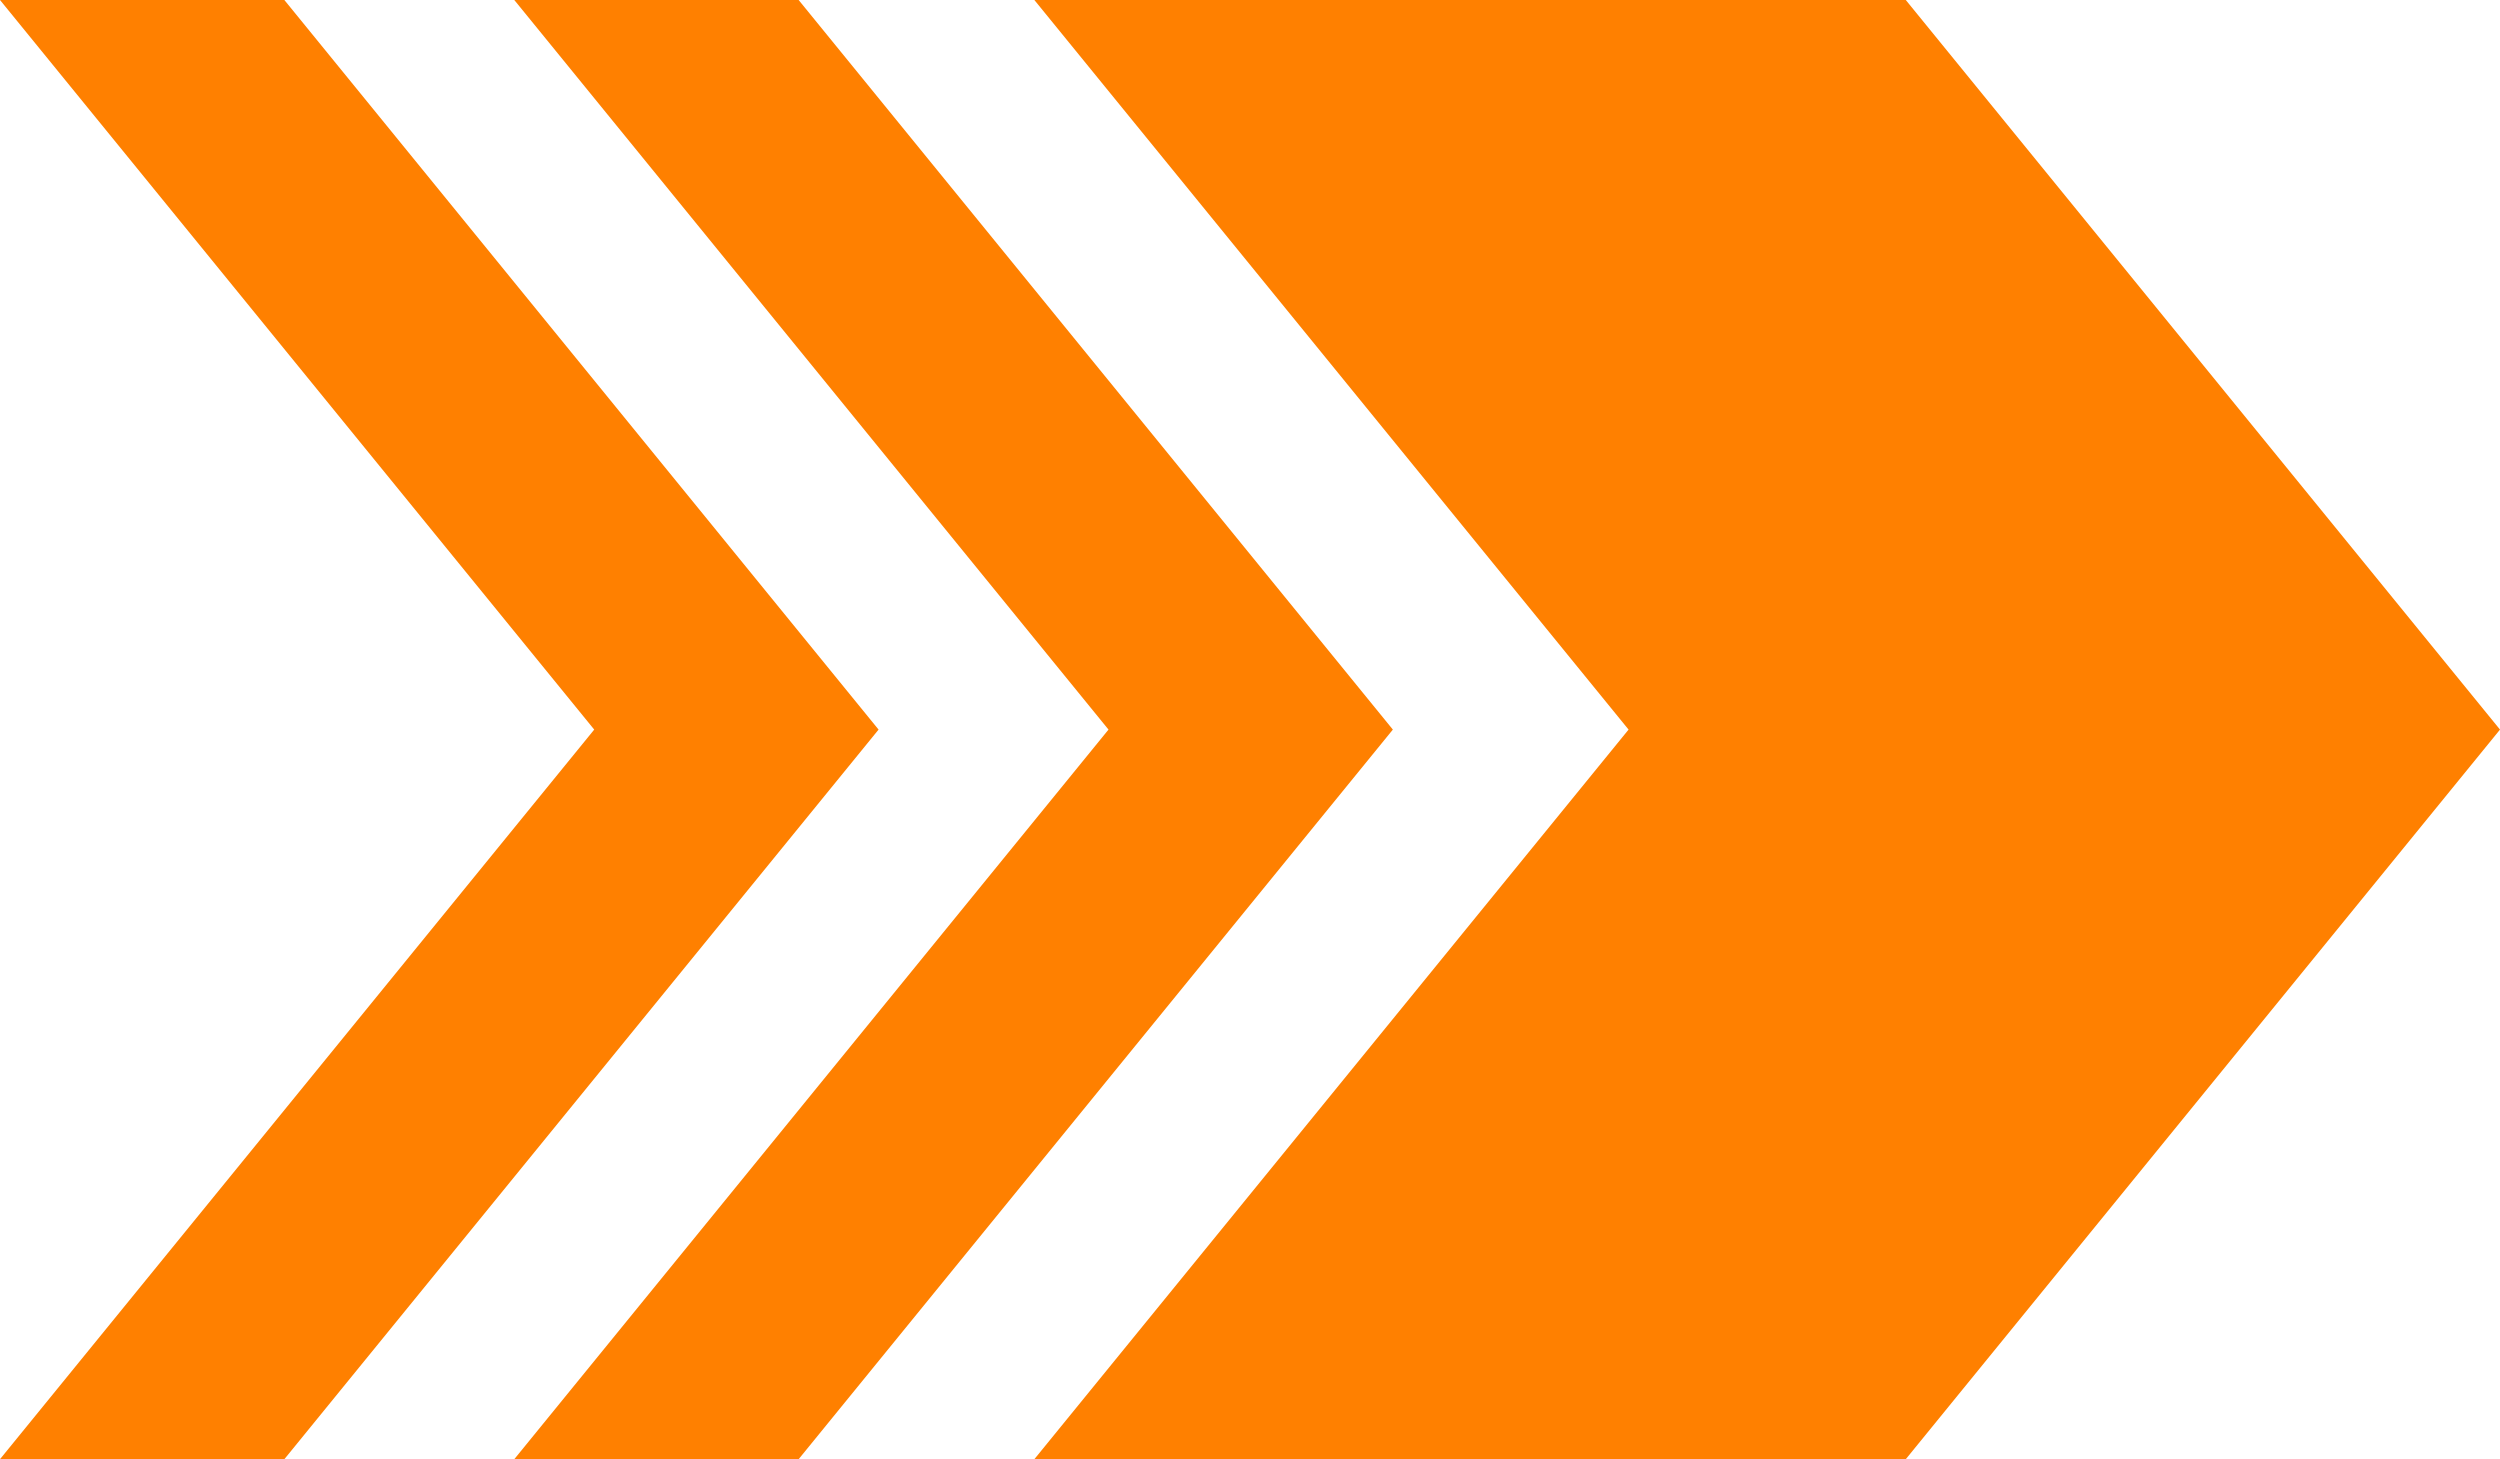 <?xml version="1.0" encoding="UTF-8"?> <svg xmlns="http://www.w3.org/2000/svg" id="Layer_2" data-name="Layer 2" viewBox="0 0 73.5 42.9"> <defs> <style> .cls-1 { fill: #ff8000; stroke-width: 0px; } </style> </defs> <g id="Layer_1-2" data-name="Layer 1"> <g> <polygon class="cls-1" points="56.03 0 30.41 0 47.88 21.45 30.41 42.9 56.03 42.9 73.5 21.45 56.03 0"></polygon> <polygon class="cls-1" points="23.48 0 15.12 0 32.59 21.45 15.12 42.9 23.48 42.9 40.95 21.45 23.48 0"></polygon> <polygon class="cls-1" points="8.36 0 0 0 17.47 21.45 0 42.9 8.36 42.9 25.83 21.45 8.36 0"></polygon> </g> </g> </svg> 